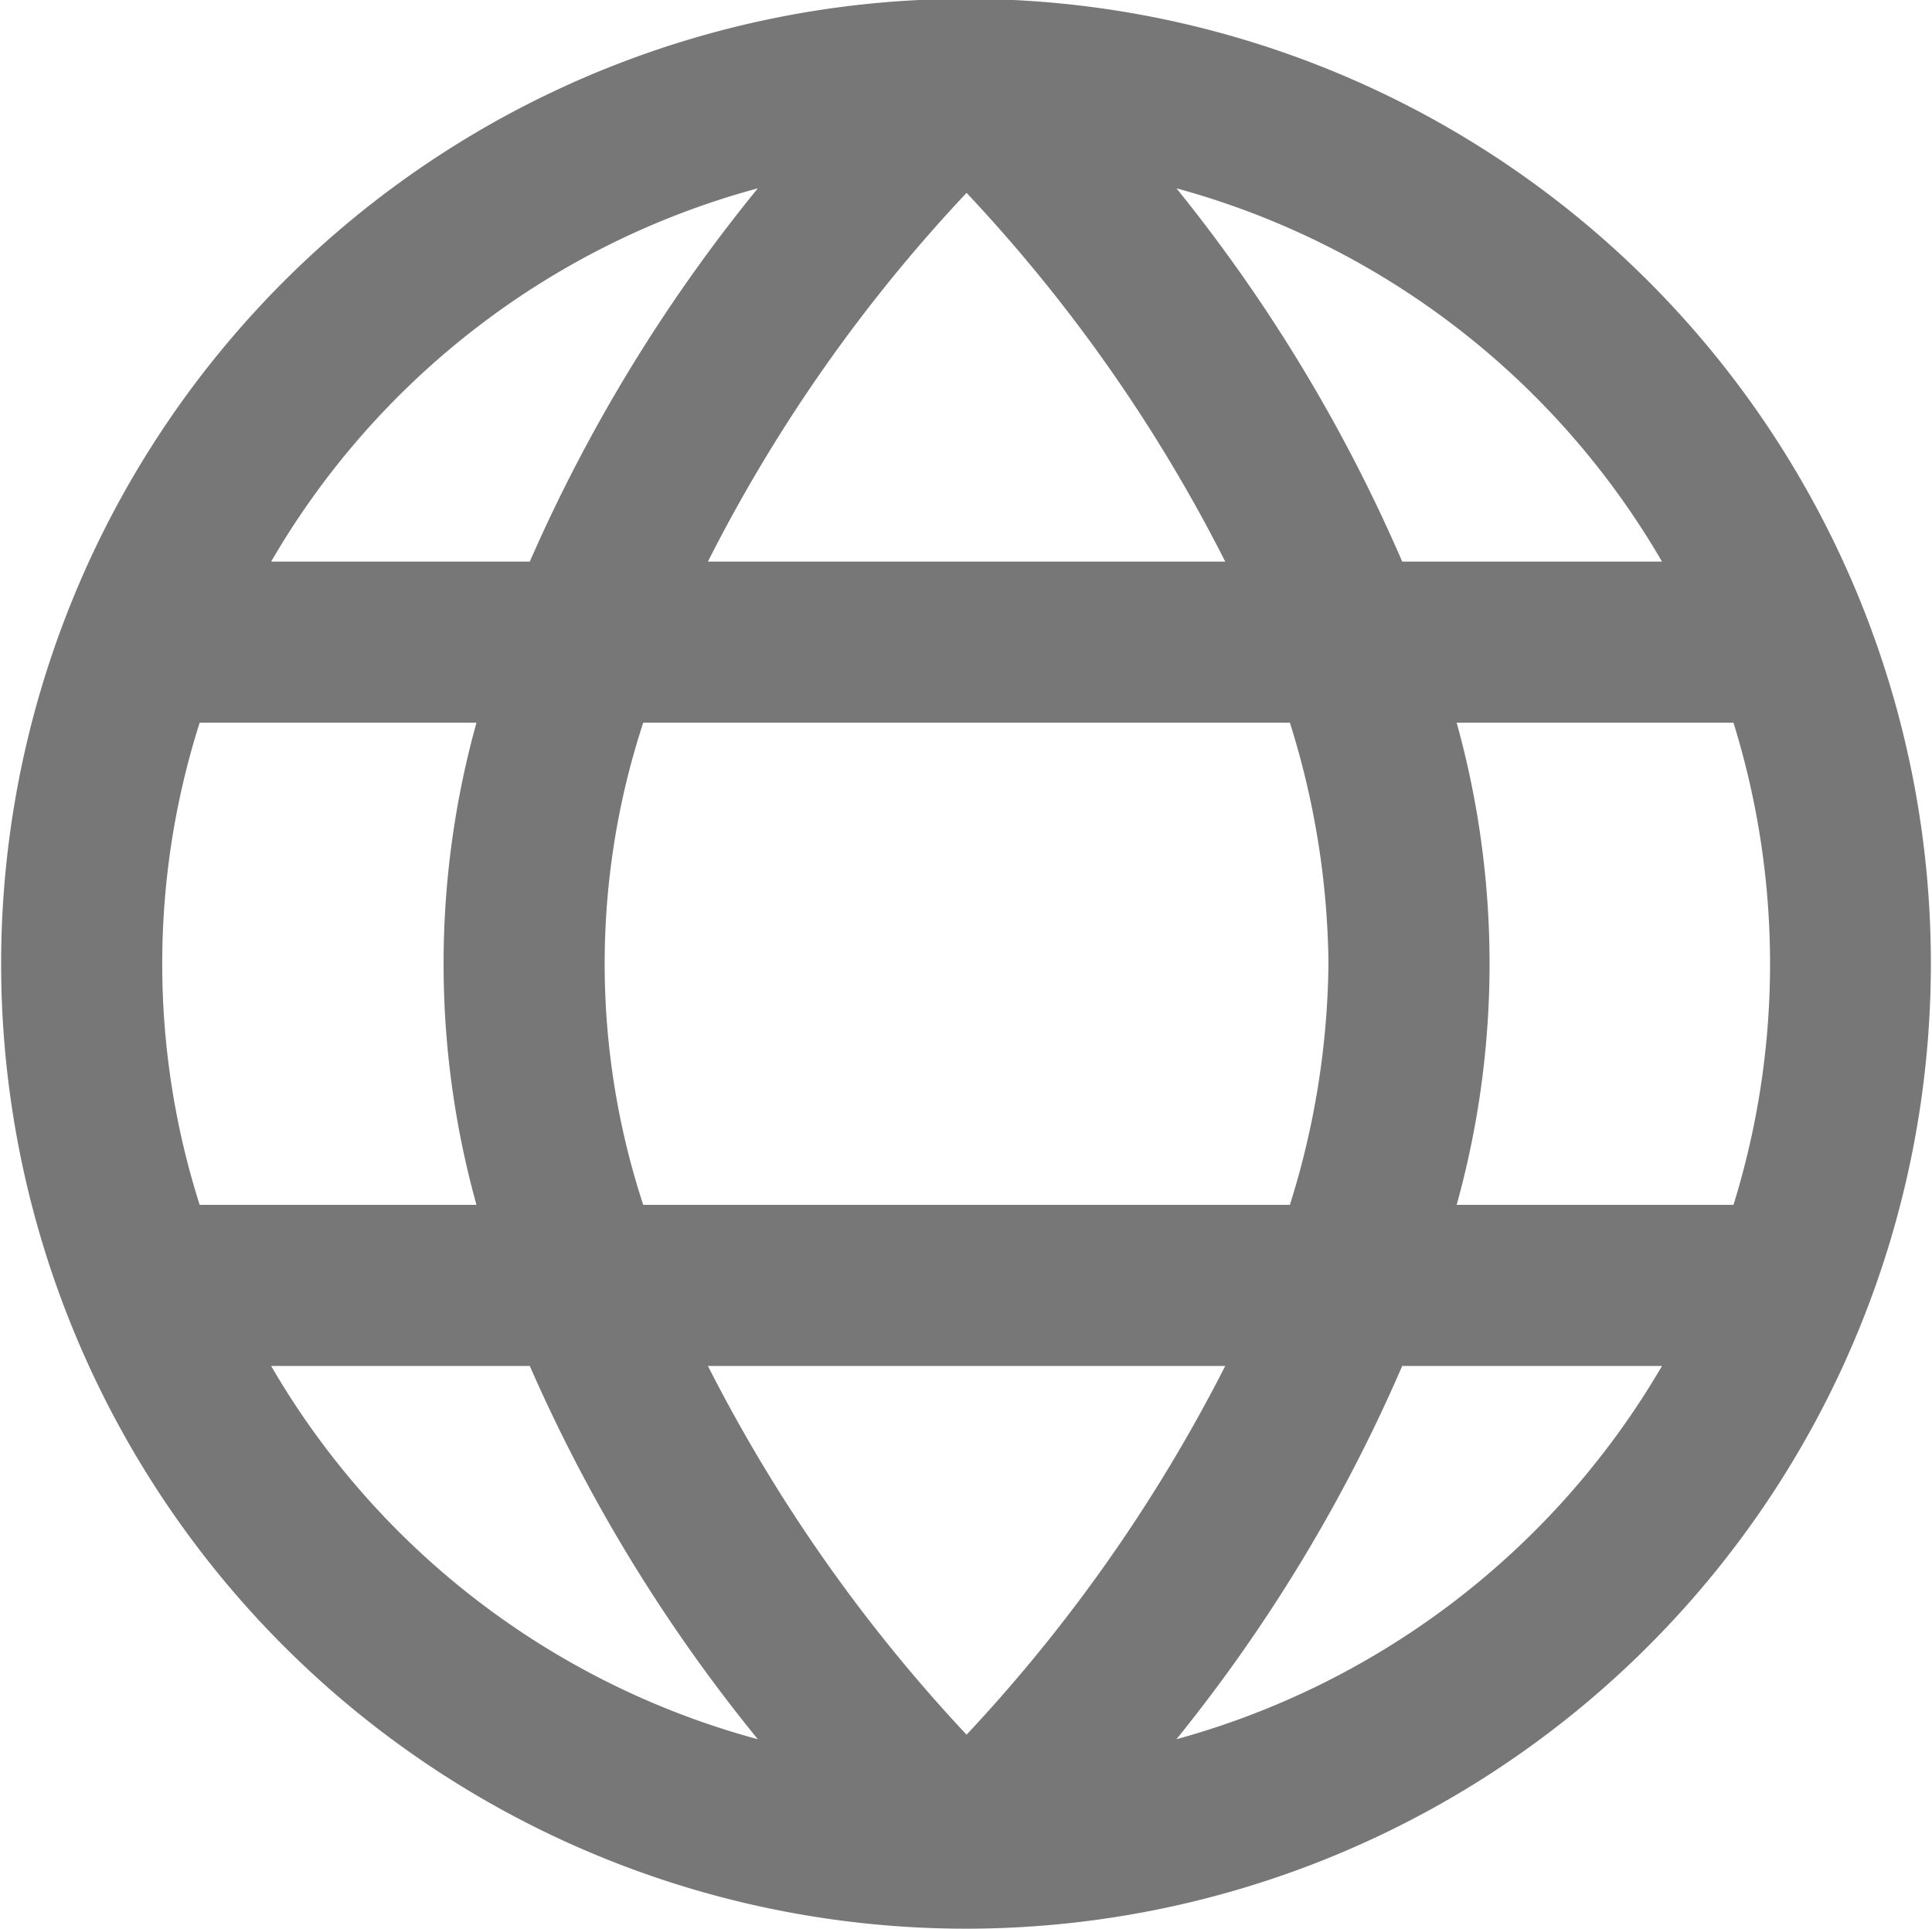 <svg xmlns="http://www.w3.org/2000/svg" width="17.03" height="17" viewBox="0 0 17.03 17">
  <defs>
    <style>
      .cls-1 {
        fill: #777;
        fill-rule: evenodd;
      }
    </style>
  </defs>
  <path id="Global-黑色" class="cls-1" d="M1775.61,1004.93a8.505,8.505,0,1,0,8.5,8.5A8.5,8.5,0,0,0,1775.61,1004.93Zm6.13,4.96h-2.29a14.152,14.152,0,0,0-1.99-3.29A7.107,7.107,0,0,1,1781.74,1009.89Zm-2.94,3.54a7.3,7.3,0,0,1-.34,2.13h-5.7a6.811,6.811,0,0,1,0-4.25h5.7A7.285,7.285,0,0,1,1778.8,1013.43Zm-5.47,3.55h4.56a14.1,14.1,0,0,1-2.28,3.25A14.1,14.1,0,0,1,1773.33,1016.98Zm0-7.09a13.892,13.892,0,0,1,2.28-3.25,13.892,13.892,0,0,1,2.28,3.25h-4.56Zm0.44-3.29a14.228,14.228,0,0,0-2.01,3.29h-2.28A7.1,7.1,0,0,1,1773.77,1006.6Zm-4.92,4.71h2.44a7.931,7.931,0,0,0,0,4.25h-2.44A7.007,7.007,0,0,1,1768.85,1011.31Zm0.63,5.67h2.28a14.228,14.228,0,0,0,2.01,3.29A7.1,7.1,0,0,1,1769.48,1016.98Zm7.98,3.29a14.152,14.152,0,0,0,1.99-3.29h2.29a7.144,7.144,0,0,1-4.28,3.29h0Zm4.91-4.71h-2.44a7.931,7.931,0,0,0,0-4.25h2.44a7.162,7.162,0,0,1,0,4.25h0Z" transform="translate(-1767.09 -1004.94)"/>
</svg>
